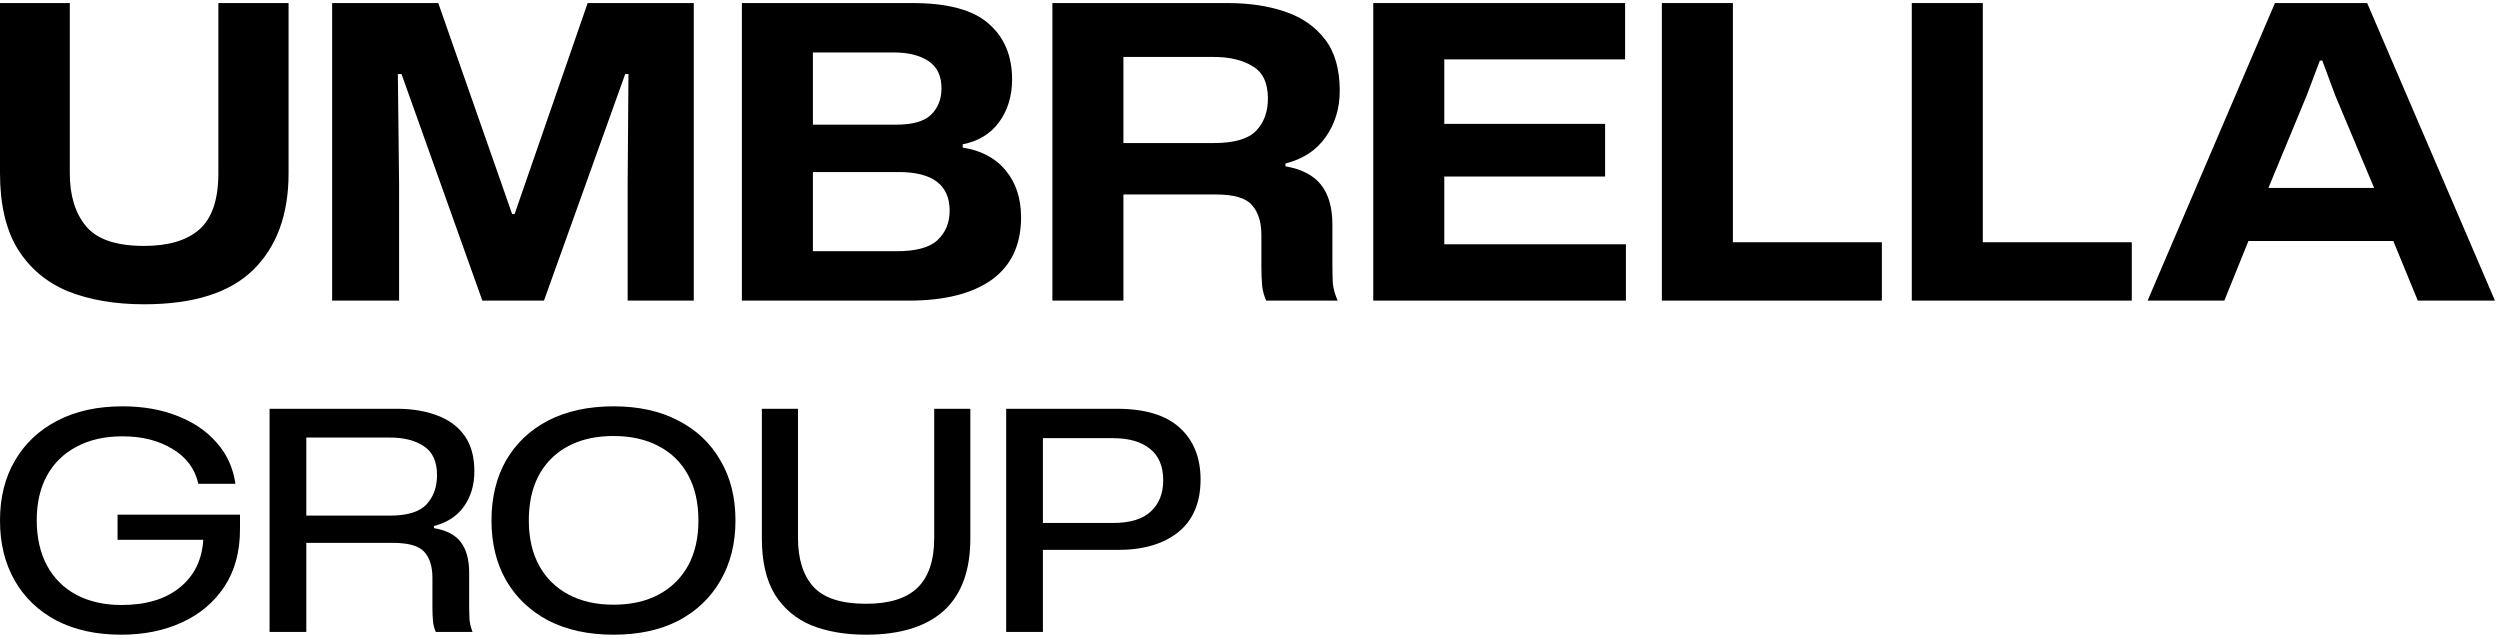 <svg width="98" height="25" viewBox="0 0 98 25" fill="none" xmlns="http://www.w3.org/2000/svg">
<path d="M84.186 11.784L89.178 0.12H92.793L97.802 11.784H94.778L93.818 9.448H88.138L87.194 11.784H84.186ZM88.921 7.368H93.066L91.546 3.752L91.034 2.376H90.938L90.425 3.736L88.921 7.368Z" fill="black"/>
<path d="M74.942 11.784V0.12H77.726V9.496H83.566V11.784H74.942Z" fill="black"/>
<path d="M65.145 11.784V0.12H67.929V9.496H73.769V11.784H65.145Z" fill="black"/>
<path d="M53.832 11.784V0.12H63.704V2.328H56.616V4.856H62.92V6.92H56.616V9.576H63.736V11.784H53.832Z" fill="black"/>
<path d="M41.254 11.784V0.12H48.134C48.966 0.12 49.713 0.232 50.374 0.456C51.035 0.68 51.558 1.043 51.942 1.544C52.326 2.045 52.518 2.717 52.518 3.56C52.518 4.253 52.331 4.861 51.958 5.384C51.596 5.896 51.073 6.237 50.39 6.408V6.52C51.02 6.627 51.483 6.867 51.782 7.24C52.081 7.613 52.23 8.136 52.23 8.808V10.408C52.23 10.632 52.236 10.861 52.246 11.096C52.267 11.32 52.331 11.549 52.438 11.784H49.638C49.563 11.635 49.51 11.448 49.478 11.224C49.457 11 49.446 10.728 49.446 10.408V9.208C49.446 8.707 49.324 8.317 49.078 8.04C48.843 7.763 48.374 7.624 47.67 7.624H44.038V11.784H41.254ZM44.038 5.608H47.574C48.374 5.608 48.929 5.448 49.238 5.128C49.547 4.808 49.702 4.387 49.702 3.864C49.702 3.256 49.505 2.835 49.11 2.6C48.715 2.355 48.203 2.232 47.574 2.232H44.038V5.608Z" fill="black"/>
<path d="M29.082 11.784V0.12H35.77C37.146 0.12 38.138 0.387 38.746 0.92C39.365 1.453 39.674 2.184 39.674 3.112C39.674 3.763 39.504 4.323 39.162 4.792C38.821 5.251 38.346 5.539 37.738 5.656V5.784C38.474 5.901 39.04 6.205 39.434 6.696C39.829 7.176 40.026 7.784 40.026 8.52C40.026 9.597 39.642 10.413 38.874 10.968C38.106 11.512 37.024 11.784 35.626 11.784H29.082ZM31.866 4.888H35.114C35.765 4.888 36.224 4.76 36.49 4.504C36.768 4.237 36.906 3.891 36.906 3.464C36.906 2.973 36.736 2.616 36.394 2.392C36.053 2.168 35.6 2.056 35.034 2.056H31.866V4.888ZM31.866 9.848H35.146C35.904 9.848 36.437 9.704 36.746 9.416C37.066 9.117 37.226 8.733 37.226 8.264C37.226 7.251 36.56 6.744 35.226 6.744H31.866V9.848Z" fill="black"/>
<path d="M13.02 11.784V0.12H17.18L20.076 8.392H20.172L23.036 0.12H27.196V11.784H24.604V7.176L24.636 2.904H24.508L21.324 11.784H18.908L15.74 2.904H15.596L15.644 7.208V11.784H13.02Z" fill="black"/>
<path d="M5.648 11.928C4.507 11.928 3.509 11.757 2.656 11.416C1.813 11.064 1.157 10.509 0.688 9.752C0.229 8.995 0 8.008 0 6.792V0.12H2.736V6.792C2.736 7.667 2.949 8.36 3.376 8.872C3.803 9.384 4.56 9.64 5.648 9.64C6.597 9.64 7.317 9.427 7.808 9C8.309 8.563 8.56 7.827 8.56 6.792V0.12H11.312V6.792C11.312 8.413 10.848 9.677 9.92 10.584C9.003 11.48 7.579 11.928 5.648 11.928Z" fill="black"/>
<path d="M39.442 24.772V16.024H43.786C44.882 16.024 45.702 16.272 46.246 16.768C46.79 17.264 47.062 17.94 47.062 18.796C47.062 19.708 46.766 20.4 46.174 20.872C45.582 21.336 44.782 21.564 43.774 21.556H40.882V24.772H39.442ZM43.63 17.176H40.882V20.5H43.63C44.294 20.5 44.786 20.352 45.106 20.056C45.434 19.752 45.598 19.344 45.598 18.832C45.598 18.28 45.426 17.868 45.082 17.596C44.738 17.316 44.254 17.176 43.63 17.176Z" fill="black"/>
<path d="M33.945 24.88C33.129 24.88 32.413 24.756 31.797 24.508C31.189 24.252 30.713 23.848 30.369 23.296C30.033 22.736 29.865 22.008 29.865 21.112V16.024H31.281V21.088C31.281 21.912 31.481 22.548 31.881 22.996C32.289 23.444 32.977 23.668 33.945 23.668C34.857 23.668 35.529 23.46 35.961 23.044C36.401 22.62 36.621 21.968 36.621 21.088V16.024H38.037V21.112C38.037 22.368 37.689 23.312 36.993 23.944C36.297 24.568 35.281 24.88 33.945 24.88Z" fill="black"/>
<path d="M24.054 24.88C23.07 24.88 22.218 24.696 21.498 24.328C20.786 23.952 20.234 23.428 19.842 22.756C19.458 22.084 19.266 21.3 19.266 20.404C19.266 19.5 19.458 18.712 19.842 18.04C20.234 17.368 20.786 16.848 21.498 16.48C22.218 16.112 23.07 15.928 24.054 15.928C25.038 15.928 25.886 16.116 26.598 16.492C27.31 16.86 27.858 17.38 28.242 18.052C28.634 18.716 28.83 19.5 28.83 20.404C28.83 21.3 28.634 22.084 28.242 22.756C27.858 23.428 27.31 23.952 26.598 24.328C25.886 24.696 25.038 24.88 24.054 24.88ZM24.054 23.704C24.734 23.704 25.322 23.572 25.818 23.308C26.314 23.044 26.698 22.668 26.97 22.18C27.242 21.684 27.378 21.092 27.378 20.404C27.378 19.708 27.242 19.112 26.97 18.616C26.698 18.12 26.314 17.744 25.818 17.488C25.322 17.224 24.734 17.092 24.054 17.092C23.03 17.092 22.218 17.384 21.618 17.968C21.026 18.552 20.73 19.364 20.73 20.404C20.73 21.092 20.866 21.684 21.138 22.18C21.41 22.668 21.794 23.044 22.29 23.308C22.786 23.572 23.374 23.704 24.054 23.704Z" fill="black"/>
<path d="M10.567 24.772V16.024H15.559C16.159 16.024 16.687 16.112 17.143 16.288C17.599 16.456 17.955 16.72 18.211 17.08C18.467 17.44 18.595 17.904 18.595 18.472C18.595 19.008 18.459 19.468 18.187 19.852C17.923 20.228 17.531 20.484 17.011 20.62V20.704C17.499 20.784 17.851 20.968 18.067 21.256C18.283 21.544 18.391 21.94 18.391 22.444V23.8C18.391 23.952 18.395 24.112 18.403 24.28C18.419 24.44 18.459 24.604 18.523 24.772H17.083C17.027 24.652 16.991 24.516 16.975 24.364C16.959 24.204 16.951 24.012 16.951 23.788V22.648C16.951 22.2 16.843 21.86 16.627 21.628C16.419 21.396 16.007 21.28 15.391 21.28H12.007V24.772H10.567ZM12.007 20.212H15.283C15.971 20.212 16.451 20.064 16.723 19.768C16.995 19.472 17.131 19.092 17.131 18.628C17.131 18.1 16.963 17.724 16.627 17.5C16.291 17.268 15.843 17.152 15.283 17.152H12.007V20.212Z" fill="black"/>
<path d="M4.752 24.88C3.776 24.88 2.932 24.696 2.22 24.328C1.508 23.952 0.96 23.428 0.576 22.756C0.192 22.084 0 21.3 0 20.404C0 19.5 0.196 18.716 0.588 18.052C0.98 17.38 1.532 16.86 2.244 16.492C2.964 16.116 3.816 15.928 4.8 15.928C5.616 15.928 6.34 16.056 6.972 16.312C7.604 16.56 8.116 16.912 8.508 17.368C8.9 17.816 9.14 18.348 9.228 18.964H7.776C7.64 18.372 7.3 17.916 6.756 17.596C6.22 17.268 5.568 17.104 4.8 17.104C4.104 17.104 3.504 17.24 3 17.512C2.496 17.776 2.108 18.156 1.836 18.652C1.572 19.14 1.44 19.72 1.44 20.392C1.44 21.08 1.576 21.676 1.848 22.18C2.12 22.676 2.504 23.056 3 23.32C3.504 23.584 4.092 23.716 4.764 23.716C5.724 23.716 6.484 23.488 7.044 23.032C7.612 22.576 7.92 21.952 7.968 21.16H4.608V20.176H9.408V20.74C9.408 21.628 9.204 22.38 8.796 22.996C8.388 23.612 7.832 24.08 7.128 24.4C6.432 24.72 5.64 24.88 4.752 24.88Z" fill="black"/>
</svg>
